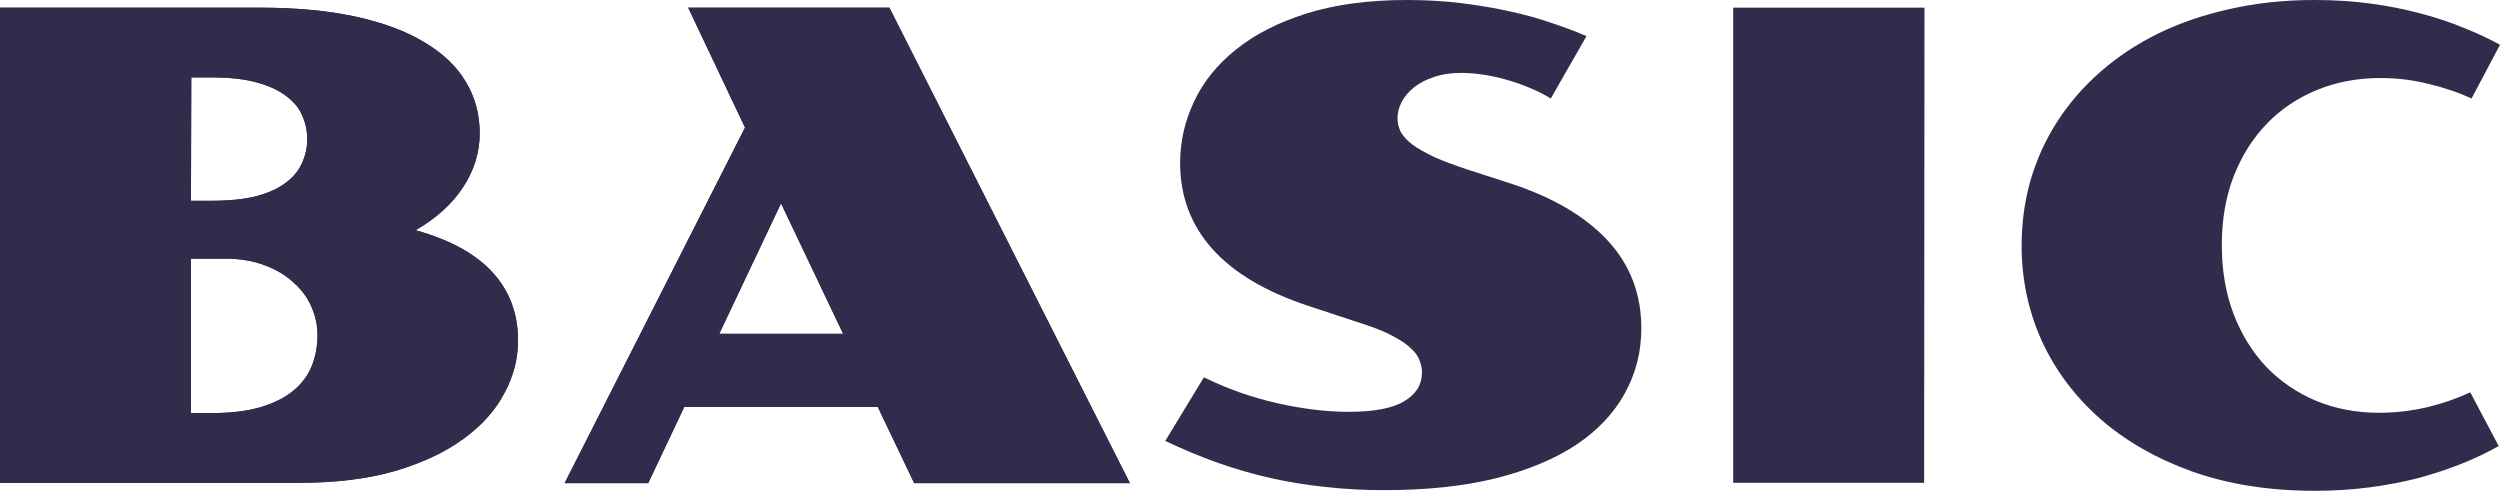 <svg width="163" height="32" viewBox="0 0 163 32" fill="none" xmlns="http://www.w3.org/2000/svg">
<path d="M0 0.5H16.931C19.315 0.5 21.397 0.695 23.178 1.084C24.973 1.473 26.467 2.029 27.659 2.752C28.865 3.461 29.77 4.322 30.373 5.337C30.976 6.337 31.277 7.456 31.277 8.693C31.277 9.93 30.918 11.098 30.2 12.195C29.497 13.28 28.463 14.218 27.099 15.01C29.339 15.635 31.012 16.552 32.117 17.762C33.223 18.971 33.776 20.451 33.776 22.202C33.776 23.397 33.475 24.551 32.871 25.663C32.283 26.774 31.392 27.761 30.2 28.623C29.023 29.485 27.544 30.179 25.763 30.707C23.982 31.222 21.9 31.479 19.516 31.479H0V0.5ZM13.786 13.092C14.964 13.092 15.955 12.988 16.759 12.779C17.563 12.557 18.202 12.258 18.676 11.883C19.164 11.508 19.509 11.077 19.71 10.59C19.925 10.104 20.033 9.597 20.033 9.068C20.033 8.54 19.925 8.033 19.71 7.547C19.509 7.06 19.164 6.636 18.676 6.275C18.202 5.9 17.563 5.601 16.759 5.378C15.955 5.156 14.964 5.045 13.786 5.045H12.472L12.451 13.092H13.786ZM13.786 26.934C15.064 26.934 16.141 26.802 17.017 26.538C17.893 26.274 18.604 25.913 19.15 25.454C19.696 24.995 20.09 24.46 20.335 23.849C20.579 23.224 20.701 22.556 20.701 21.848C20.701 21.222 20.572 20.611 20.313 20.013C20.055 19.415 19.667 18.887 19.15 18.429C18.647 17.956 18.023 17.581 17.276 17.303C16.529 17.011 15.667 16.865 14.691 16.865H12.451V26.934H13.786Z" fill="#312C4C"/>
<path d="M48.575 8.318L44.87 0.5H57.988L73.67 31.5H59.604L57.234 26.538H44.611L42.263 31.5H36.813L48.575 8.318ZM54.972 21.764L50.923 13.259L46.895 21.764H54.972Z" fill="#312C4C"/>
<path d="M78.495 24.599C80.017 25.35 81.611 25.913 83.277 26.288C84.943 26.663 86.494 26.851 87.93 26.851C89.581 26.851 90.788 26.622 91.549 26.163C92.324 25.704 92.712 25.079 92.712 24.287C92.712 24.037 92.662 23.779 92.561 23.515C92.475 23.251 92.296 22.994 92.023 22.744C91.764 22.48 91.398 22.223 90.924 21.973C90.465 21.709 89.862 21.451 89.115 21.201L85.259 19.93C82.502 19.012 80.427 17.776 79.034 16.219C77.641 14.648 76.944 12.786 76.944 10.632C76.944 9.242 77.246 7.908 77.849 6.629C78.452 5.337 79.364 4.204 80.585 3.231C81.805 2.245 83.342 1.459 85.194 0.876C87.061 0.292 89.244 0 91.743 0C92.978 0 94.162 0.069 95.297 0.208C96.431 0.347 97.494 0.528 98.485 0.75C99.49 0.973 100.409 1.23 101.242 1.522C102.075 1.8 102.808 2.078 103.439 2.356L101.113 6.421C100.653 6.143 100.165 5.9 99.648 5.691C99.146 5.483 98.636 5.309 98.119 5.17C97.616 5.031 97.121 4.927 96.632 4.857C96.144 4.788 95.699 4.753 95.297 4.753C94.608 4.753 94.004 4.843 93.487 5.024C92.971 5.191 92.532 5.42 92.174 5.712C91.829 5.99 91.563 6.31 91.376 6.671C91.204 7.018 91.118 7.366 91.118 7.713C91.118 8.019 91.19 8.318 91.333 8.61C91.491 8.888 91.75 9.166 92.109 9.444C92.482 9.708 92.963 9.979 93.552 10.257C94.155 10.521 94.902 10.799 95.792 11.091L98.377 11.924C101.178 12.828 103.317 14.072 104.796 15.656C106.276 17.24 107.015 19.158 107.015 21.41C107.015 22.939 106.656 24.349 105.938 25.642C105.234 26.934 104.179 28.053 102.772 28.998C101.364 29.929 99.612 30.659 97.516 31.187C95.433 31.701 93.014 31.958 90.256 31.958C88.935 31.958 87.657 31.889 86.422 31.75C85.201 31.625 84.002 31.43 82.825 31.166C81.662 30.902 80.513 30.569 79.378 30.166C78.244 29.762 77.109 29.29 75.975 28.748L78.495 24.599Z" fill="#312C4C"/>
<path d="M113.004 0.5H125.476L125.454 31.479H113.004V0.5Z" fill="#312C4C"/>
<path d="M131.809 16.01C131.809 14.537 132.003 13.12 132.39 11.758C132.792 10.382 133.374 9.103 134.135 7.922C134.896 6.74 135.83 5.663 136.936 4.691C138.041 3.718 139.298 2.884 140.705 2.189C142.127 1.494 143.692 0.959 145.401 0.584C147.11 0.195 148.948 0 150.916 0C152.179 0 153.386 0.076 154.534 0.229C155.698 0.382 156.789 0.598 157.809 0.876C158.828 1.14 159.769 1.452 160.63 1.814C161.506 2.161 162.296 2.529 163 2.919L161.147 6.421C160.343 6.046 159.424 5.733 158.39 5.483C157.371 5.219 156.308 5.087 155.202 5.087C153.723 5.087 152.352 5.344 151.088 5.858C149.824 6.372 148.733 7.102 147.814 8.047C146.895 8.992 146.169 10.139 145.638 11.487C145.121 12.821 144.863 14.322 144.863 15.99C144.863 17.643 145.121 19.144 145.638 20.492C146.155 21.827 146.866 22.973 147.771 23.932C148.69 24.877 149.774 25.614 151.023 26.142C152.287 26.656 153.651 26.913 155.116 26.913C156.15 26.913 157.184 26.795 158.218 26.559C159.252 26.309 160.2 25.982 161.061 25.579L162.914 29.081C162.21 29.485 161.428 29.86 160.566 30.207C159.704 30.555 158.771 30.867 157.766 31.145C156.76 31.409 155.683 31.618 154.534 31.771C153.386 31.924 152.179 32 150.916 32C147.972 32 145.315 31.583 142.945 30.749C140.59 29.901 138.587 28.755 136.936 27.309C135.284 25.85 134.013 24.155 133.123 22.223C132.247 20.277 131.809 18.206 131.809 16.01Z" fill="#312C4C"/>
<path d="M0 0.5H16.931C19.315 0.5 21.397 0.695 23.178 1.084C24.973 1.473 26.467 2.029 27.659 2.752C28.865 3.461 29.77 4.322 30.373 5.337C30.976 6.337 31.277 7.456 31.277 8.693C31.277 9.93 30.918 11.098 30.2 12.195C29.497 13.28 28.463 14.218 27.099 15.01C29.339 15.635 31.012 16.552 32.117 17.762C33.223 18.971 33.776 20.451 33.776 22.202C33.776 23.397 33.475 24.551 32.871 25.663C32.283 26.774 31.392 27.761 30.2 28.623C29.023 29.485 27.544 30.179 25.763 30.707C23.982 31.222 21.9 31.479 19.516 31.479H0V0.5ZM13.786 13.092C14.964 13.092 15.955 12.988 16.759 12.779C17.563 12.557 18.202 12.258 18.676 11.883C19.164 11.508 19.509 11.077 19.71 10.59C19.925 10.104 20.033 9.597 20.033 9.068C20.033 8.54 19.925 8.033 19.71 7.547C19.509 7.06 19.164 6.636 18.676 6.275C18.202 5.9 17.563 5.601 16.759 5.378C15.955 5.156 14.964 5.045 13.786 5.045H12.472L12.451 13.092H13.786ZM13.786 26.934C15.064 26.934 16.141 26.802 17.017 26.538C17.893 26.274 18.604 25.913 19.15 25.454C19.696 24.995 20.09 24.46 20.335 23.849C20.579 23.224 20.701 22.556 20.701 21.848C20.701 21.222 20.572 20.611 20.313 20.013C20.055 19.415 19.667 18.887 19.15 18.429C18.647 17.956 18.023 17.581 17.276 17.303C16.529 17.011 15.667 16.865 14.691 16.865H12.451V26.934H13.786Z" fill="#312C4C"/>
<path d="M48.575 8.318L44.87 0.5H57.988L73.67 31.5H59.604L57.234 26.538H44.611L42.263 31.5H36.813L48.575 8.318ZM54.972 21.764L50.923 13.259L46.895 21.764H54.972Z" fill="#312C4C"/>
</svg>
